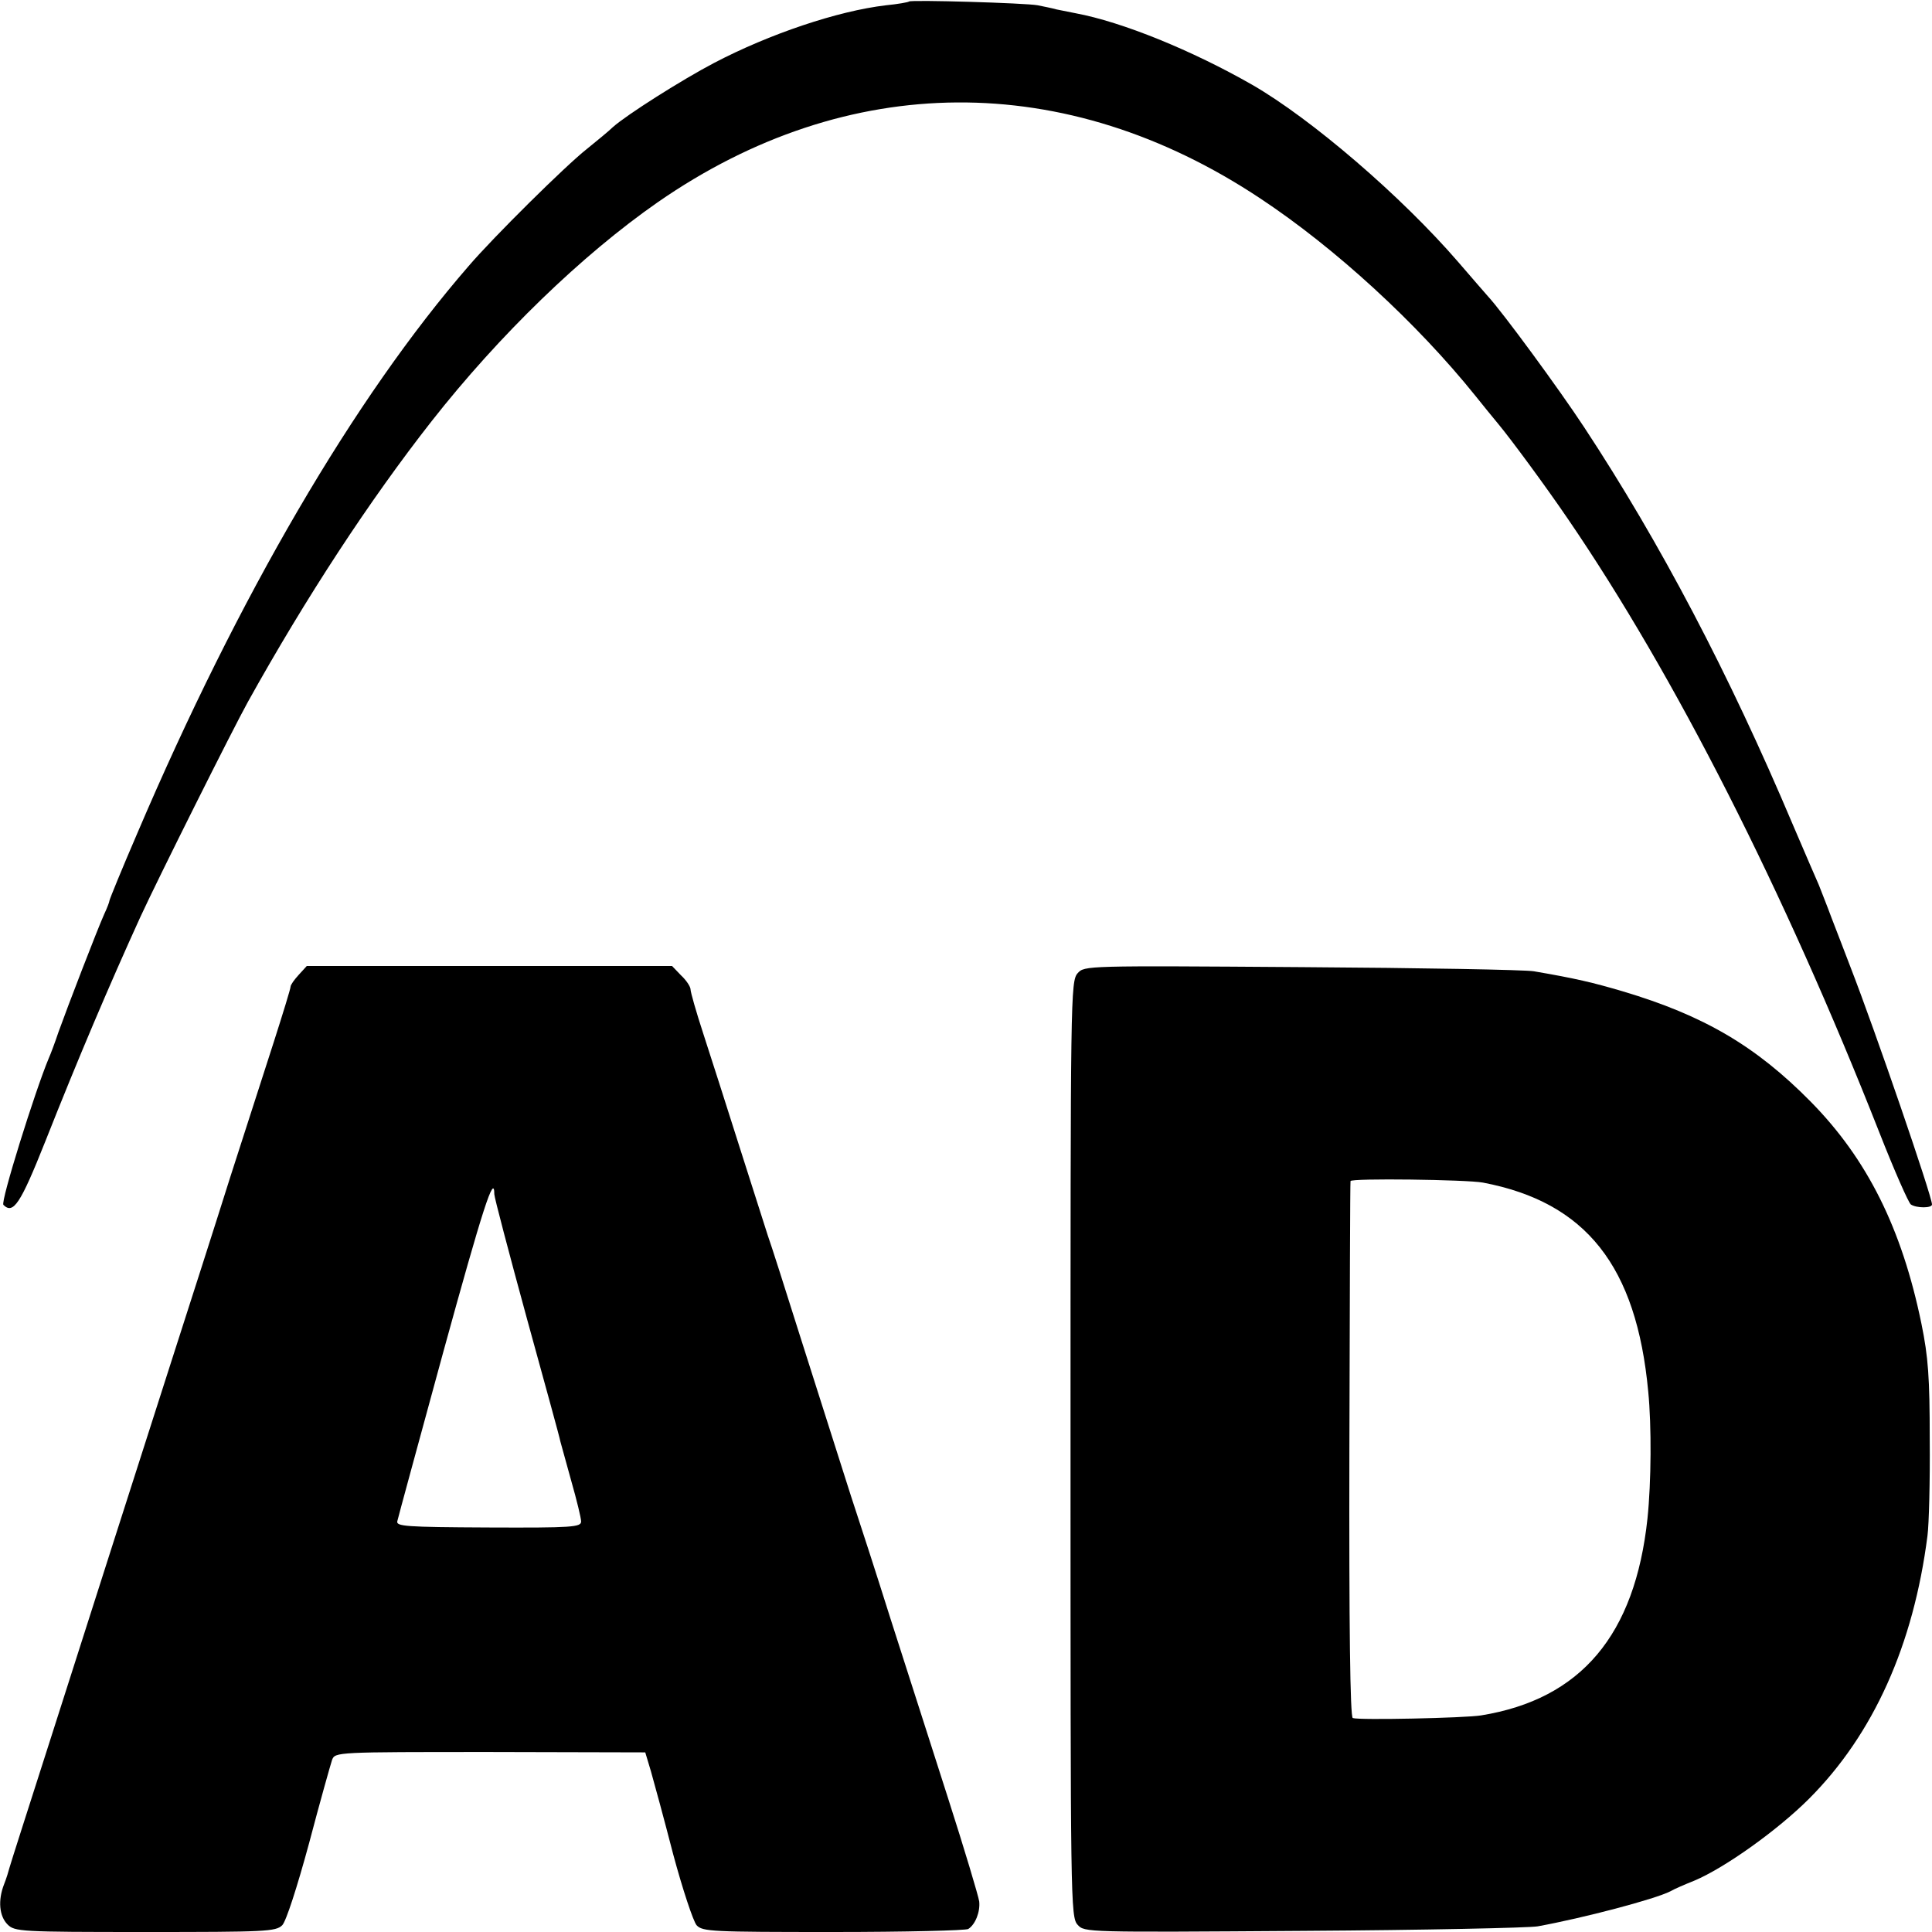 <?xml version="1.0" standalone="no"?>
<!DOCTYPE svg PUBLIC "-//W3C//DTD SVG 20010904//EN"
 "http://www.w3.org/TR/2001/REC-SVG-20010904/DTD/svg10.dtd">
<svg version="1.0" xmlns="http://www.w3.org/2000/svg"
 width="512pt" height="512pt" viewBox="0 0 512 512"
 preserveAspectRatio="xMidYMid meet">
<g transform="translate(0,512) scale(0.1,-0.1)"
fill="#000000" stroke="none">
<path d="M2409 5116 c-2 -2 -30 -7 -61 -10 -128 -15 -309 -76 -456 -153 -84
-44 -231 -137 -268 -170 -10 -10 -42 -36 -69 -58 -56 -44 -247 -233 -313 -310
-303 -349 -610 -875 -878 -1503 -41 -95 -74 -176 -74 -179 0 -3 -6 -19 -14
-36 -18 -40 -97 -245 -121 -312 -9 -27 -21 -59 -26 -70 -36 -86 -128 -380
-120 -388 26 -26 45 2 111 168 87 220 170 415 252 595 47 102 245 498 285 570
154 277 323 535 487 744 179 228 398 440 599 580 503 349 1081 353 1597 10
198 -131 415 -330 570 -523 19 -24 47 -58 61 -75 34 -41 124 -163 184 -251
283 -414 573 -985 825 -1625 40 -102 78 -188 84 -192 15 -10 56 -10 56 0 0 22
-151 462 -216 629 -13 35 -36 93 -50 130 -14 38 -30 77 -34 88 -5 11 -36 83
-69 160 -169 400 -352 748 -553 1053 -65 99 -216 305 -255 347 -10 11 -45 52
-78 90 -152 176 -390 380 -546 470 -159 91 -345 167 -469 190 -14 3 -36 7 -50
10 -14 4 -36 8 -50 11 -31 6 -336 15 -341 10z"/>
<path d="M792 2537 c-12 -13 -22 -27 -22 -32 0 -5 -20 -70 -44 -145 -24 -74
-76 -236 -116 -360 -39 -124 -109 -342 -155 -485 -46 -143 -113 -352 -149
-465 -36 -113 -113 -353 -171 -535 -58 -181 -108 -337 -110 -345 -2 -8 -8 -28
-14 -43 -17 -43 -13 -85 9 -107 19 -19 33 -20 365 -20 318 0 346 1 363 18 10
10 39 99 71 217 29 110 57 209 61 221 8 21 11 21 419 21 l411 -1 15 -50 c8
-28 35 -127 59 -220 25 -93 53 -177 62 -188 16 -17 39 -18 363 -18 190 0 351
4 357 8 19 12 32 46 29 73 -2 14 -39 138 -83 275 -44 137 -112 350 -152 474
-39 124 -80 250 -90 280 -19 57 -30 94 -150 470 -39 124 -77 243 -85 265 -7
22 -41 128 -75 235 -34 107 -77 242 -96 300 -19 58 -34 111 -34 118 0 7 -11
24 -25 37 l-24 25 -484 0 -484 0 -21 -23z m518 -582 c0 -8 39 -156 86 -328 47
-171 88 -319 89 -327 2 -8 15 -55 29 -105 14 -49 26 -98 26 -107 0 -15 -22
-17 -246 -16 -220 1 -245 3 -241 17 2 9 57 211 122 449 104 378 135 475 135
417z"/>
<path d="M2856 2541 c-19 -21 -19 -62 -19 -1261 0 -1200 0 -1241 19 -1261 18
-20 21 -20 599 -16 319 2 598 8 620 12 121 22 311 72 352 93 10 6 38 18 63 28
81 34 221 134 304 217 171 171 277 408 314 697 4 30 7 145 6 255 0 165 -4 219
-22 307 -52 253 -144 437 -294 589 -145 147 -283 228 -498 292 -78 23 -124 34
-235 53 -22 4 -299 9 -615 11 -573 4 -576 4 -594 -16z m1074 -555 c273 -52
407 -221 438 -554 9 -91 8 -240 -2 -336 -33 -309 -176 -479 -441 -522 -43 -7
-324 -13 -340 -7 -7 2 -10 244 -9 711 1 389 2 709 3 712 1 8 308 4 351 -4z"/>
</g>
</svg>

